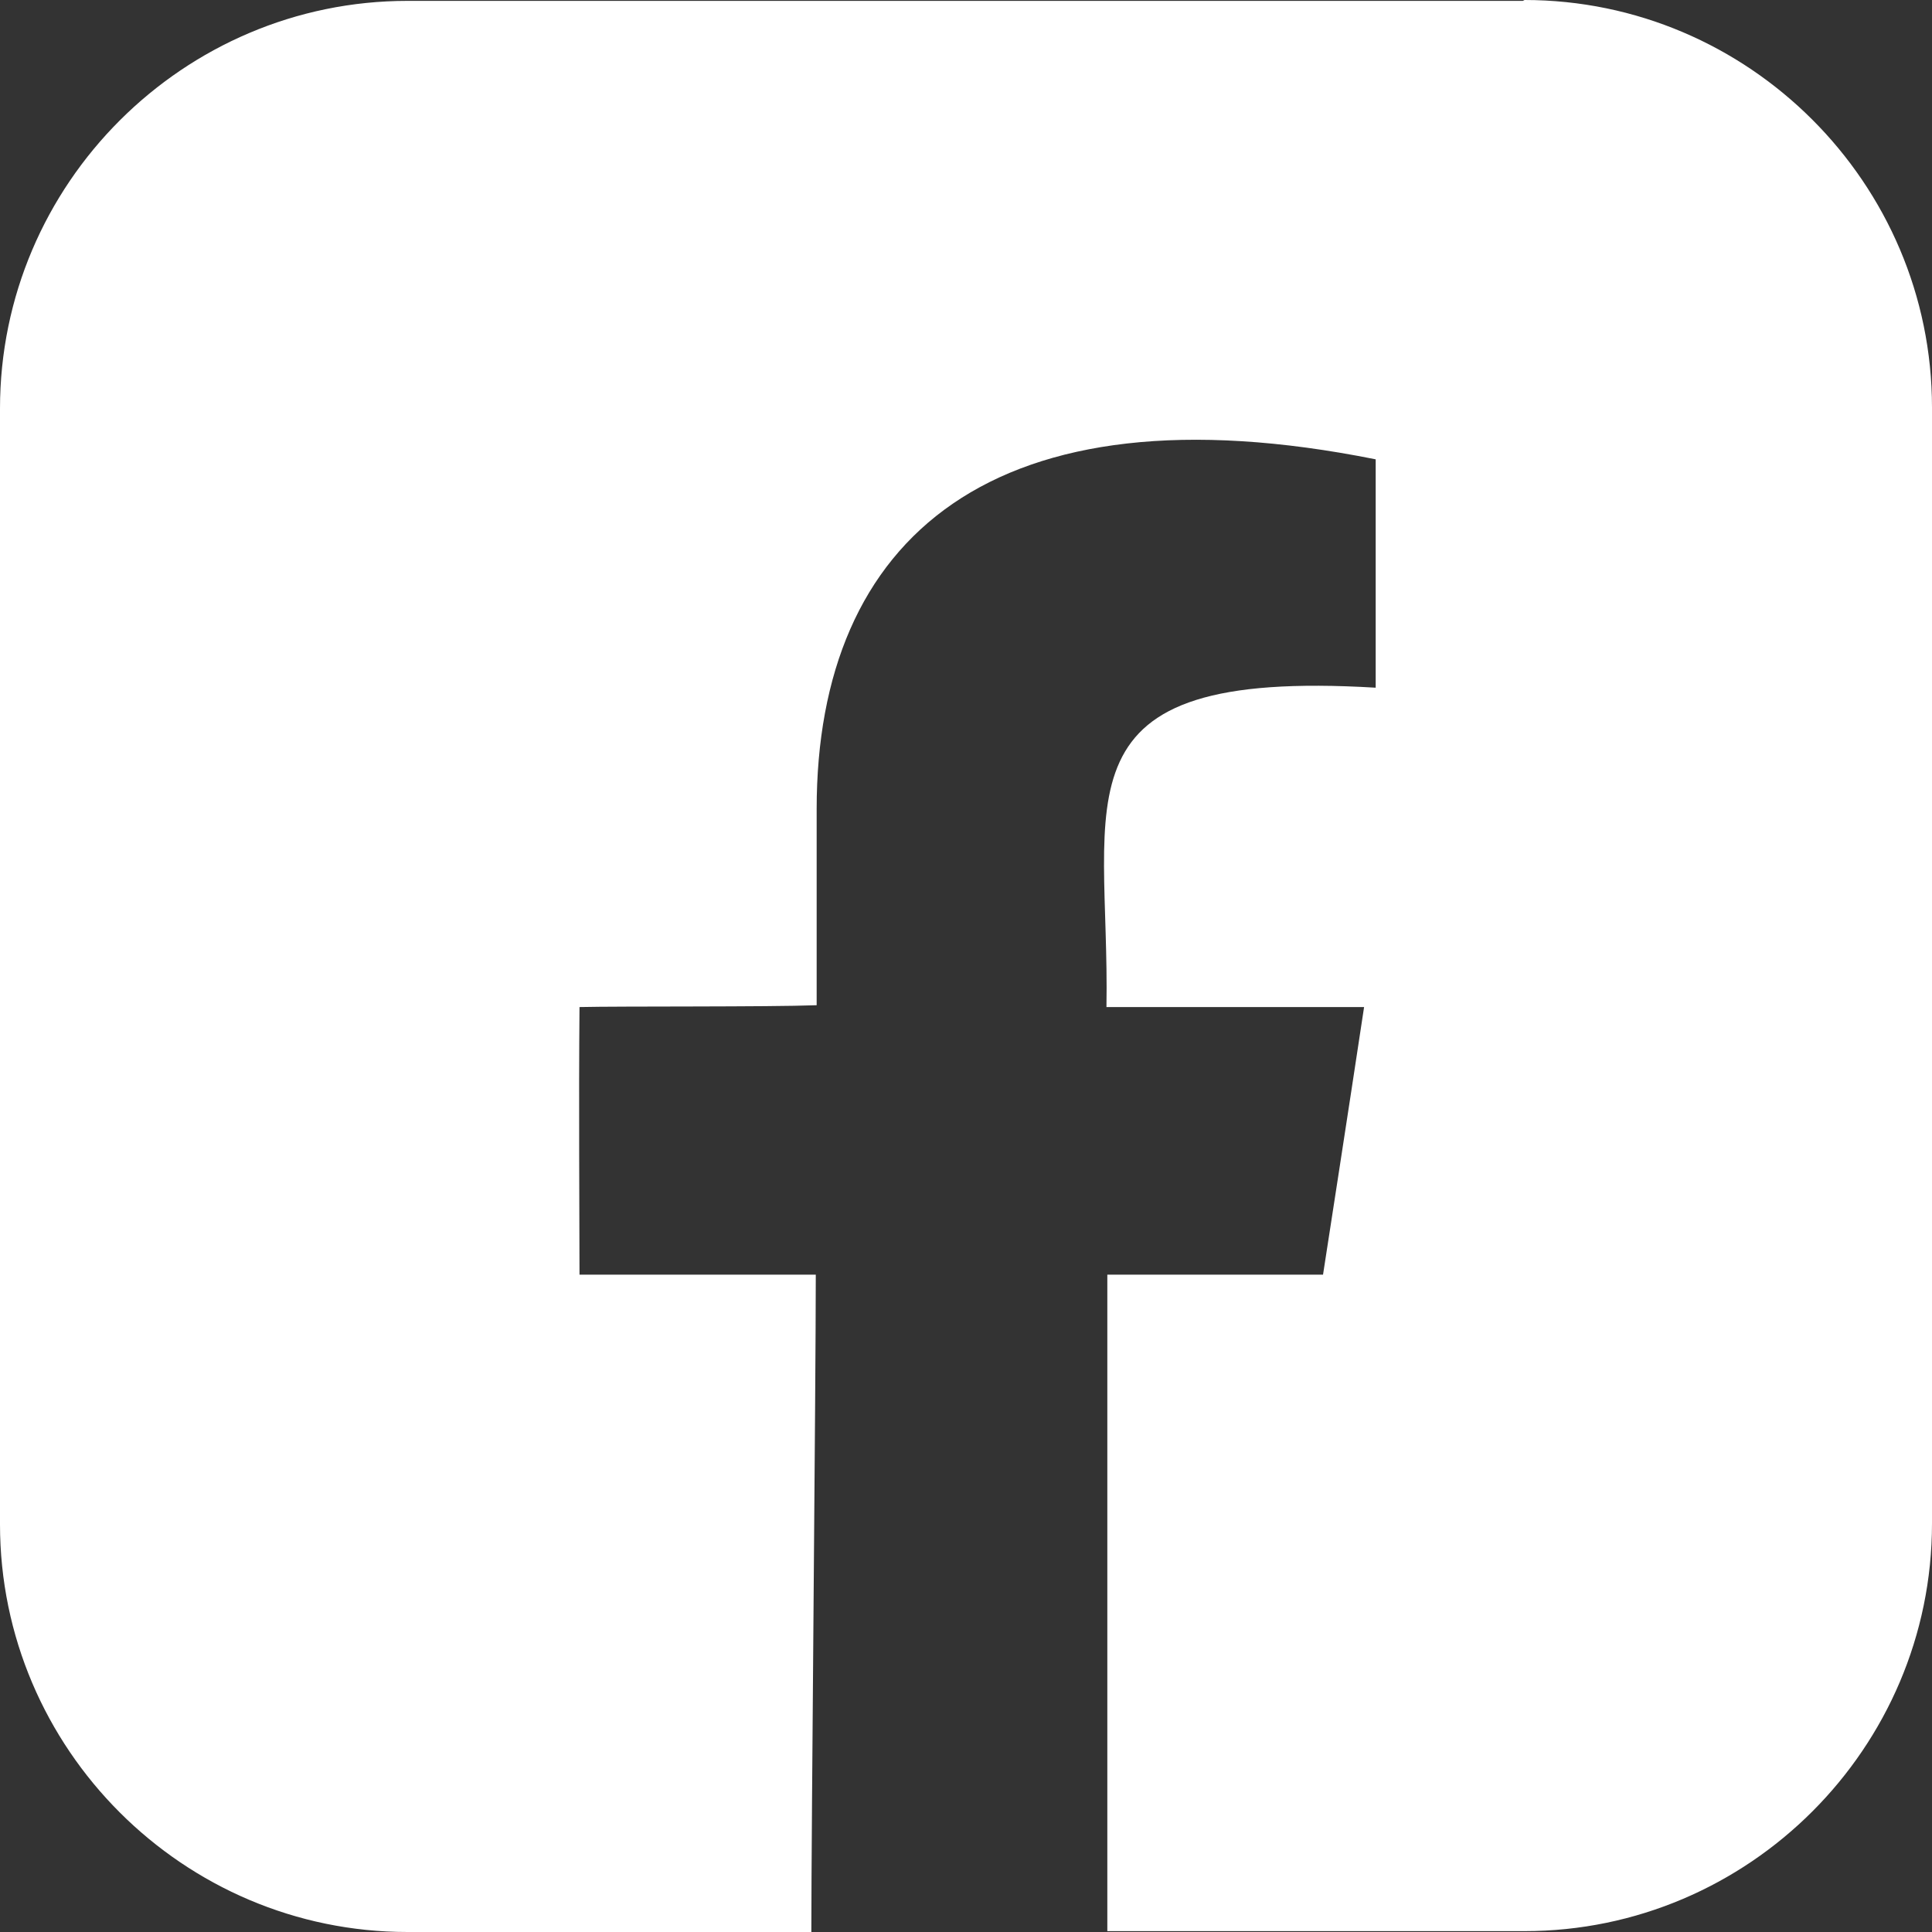 <?xml version="1.0" encoding="UTF-8"?>
<svg xmlns="http://www.w3.org/2000/svg" width="20" height="20" viewBox="0 0 20 20" fill="none">
  <rect x="0" y="0" width="20" height="20" fill="#333333" stroke="none"/>
  <path fill-rule="evenodd" clip-rule="evenodd" d="M15.764 0.009H4.218C1.901 0.009 0 1.902 0 4.229V15.78C0 18.107 1.901 20 4.218 20H8.399C8.399 18.901 8.445 14.34 8.445 13.195C7.845 13.195 6.774 13.195 5.999 13.195C5.999 12.632 5.99 11.394 5.999 10.425C6.433 10.415 7.946 10.425 8.454 10.406C8.454 9.778 8.454 9.169 8.454 8.375C8.454 5.568 10.281 3.961 14.241 4.755C14.241 5.42 14.241 6.63 14.241 7.119C10.854 6.916 11.491 8.264 11.454 10.425C12.164 10.425 13.696 10.425 14.121 10.425C13.955 11.524 13.733 12.955 13.696 13.195C12.893 13.195 12.155 13.195 11.463 13.195C11.463 14.561 11.463 19.206 11.463 19.991H15.782C18.099 19.991 20 18.098 20 15.771V4.22C20 1.893 18.099 0 15.782 0L15.764 0.009Z" fill="white"></path>
</svg>
